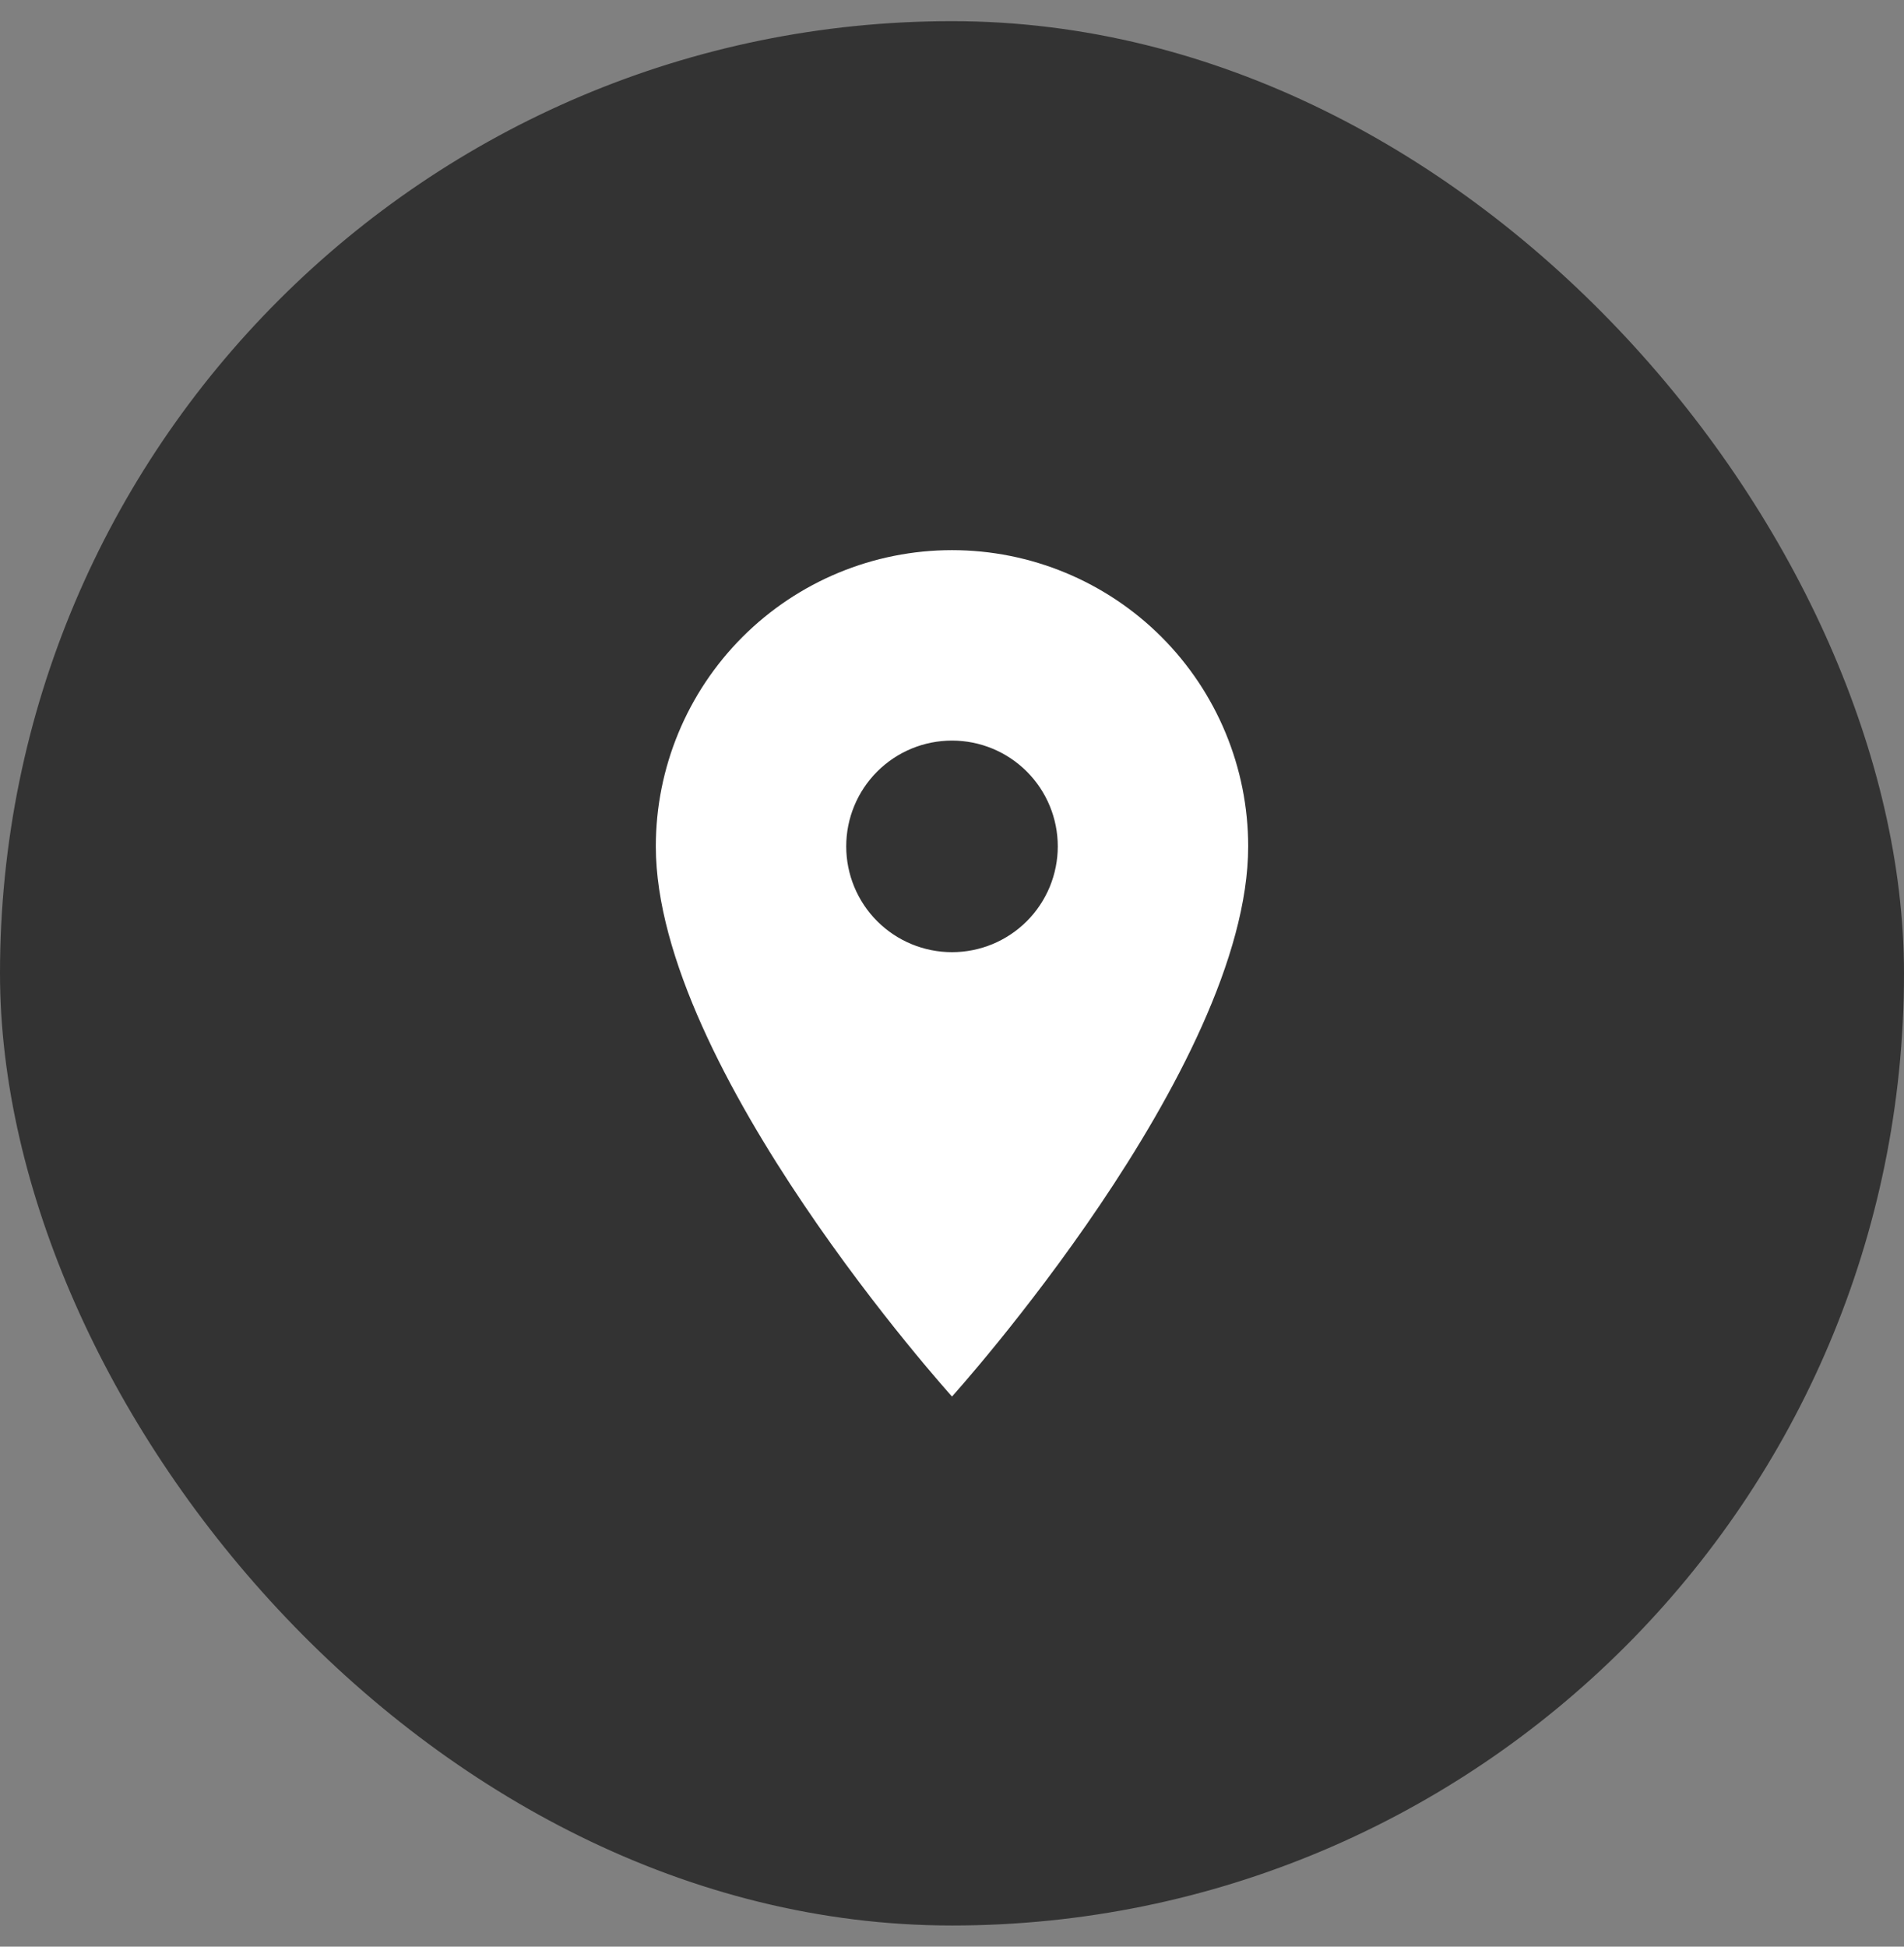 <svg width="45" height="46" viewBox="0 0 45 46" fill="none" xmlns="http://www.w3.org/2000/svg">
<rect x="0" y="0" width="45" height="46" fill="#808080" stroke="none"/>
<rect x="0.5" y="1" width="44" height="44" rx="22" fill="#333333"/>
<rect x="0.5" y="1" width="44" height="44" rx="22" stroke="#333333"/>
<path d="M22.5 22.5C21.837 22.5 21.201 22.237 20.732 21.768C20.263 21.299 20 20.663 20 20C20 19.337 20.263 18.701 20.732 18.232C21.201 17.763 21.837 17.5 22.5 17.5C23.163 17.5 23.799 17.763 24.268 18.232C24.737 18.701 25 19.337 25 20C25 20.328 24.935 20.653 24.81 20.957C24.684 21.26 24.5 21.536 24.268 21.768C24.036 22 23.76 22.184 23.457 22.31C23.153 22.435 22.828 22.5 22.5 22.5ZM22.5 13C20.643 13 18.863 13.738 17.55 15.05C16.238 16.363 15.5 18.143 15.5 20C15.5 25.25 22.5 33 22.5 33C22.5 33 29.5 25.25 29.5 20C29.5 18.143 28.762 16.363 27.45 15.05C26.137 13.738 24.357 13 22.5 13Z" fill="white"/>
</svg>
